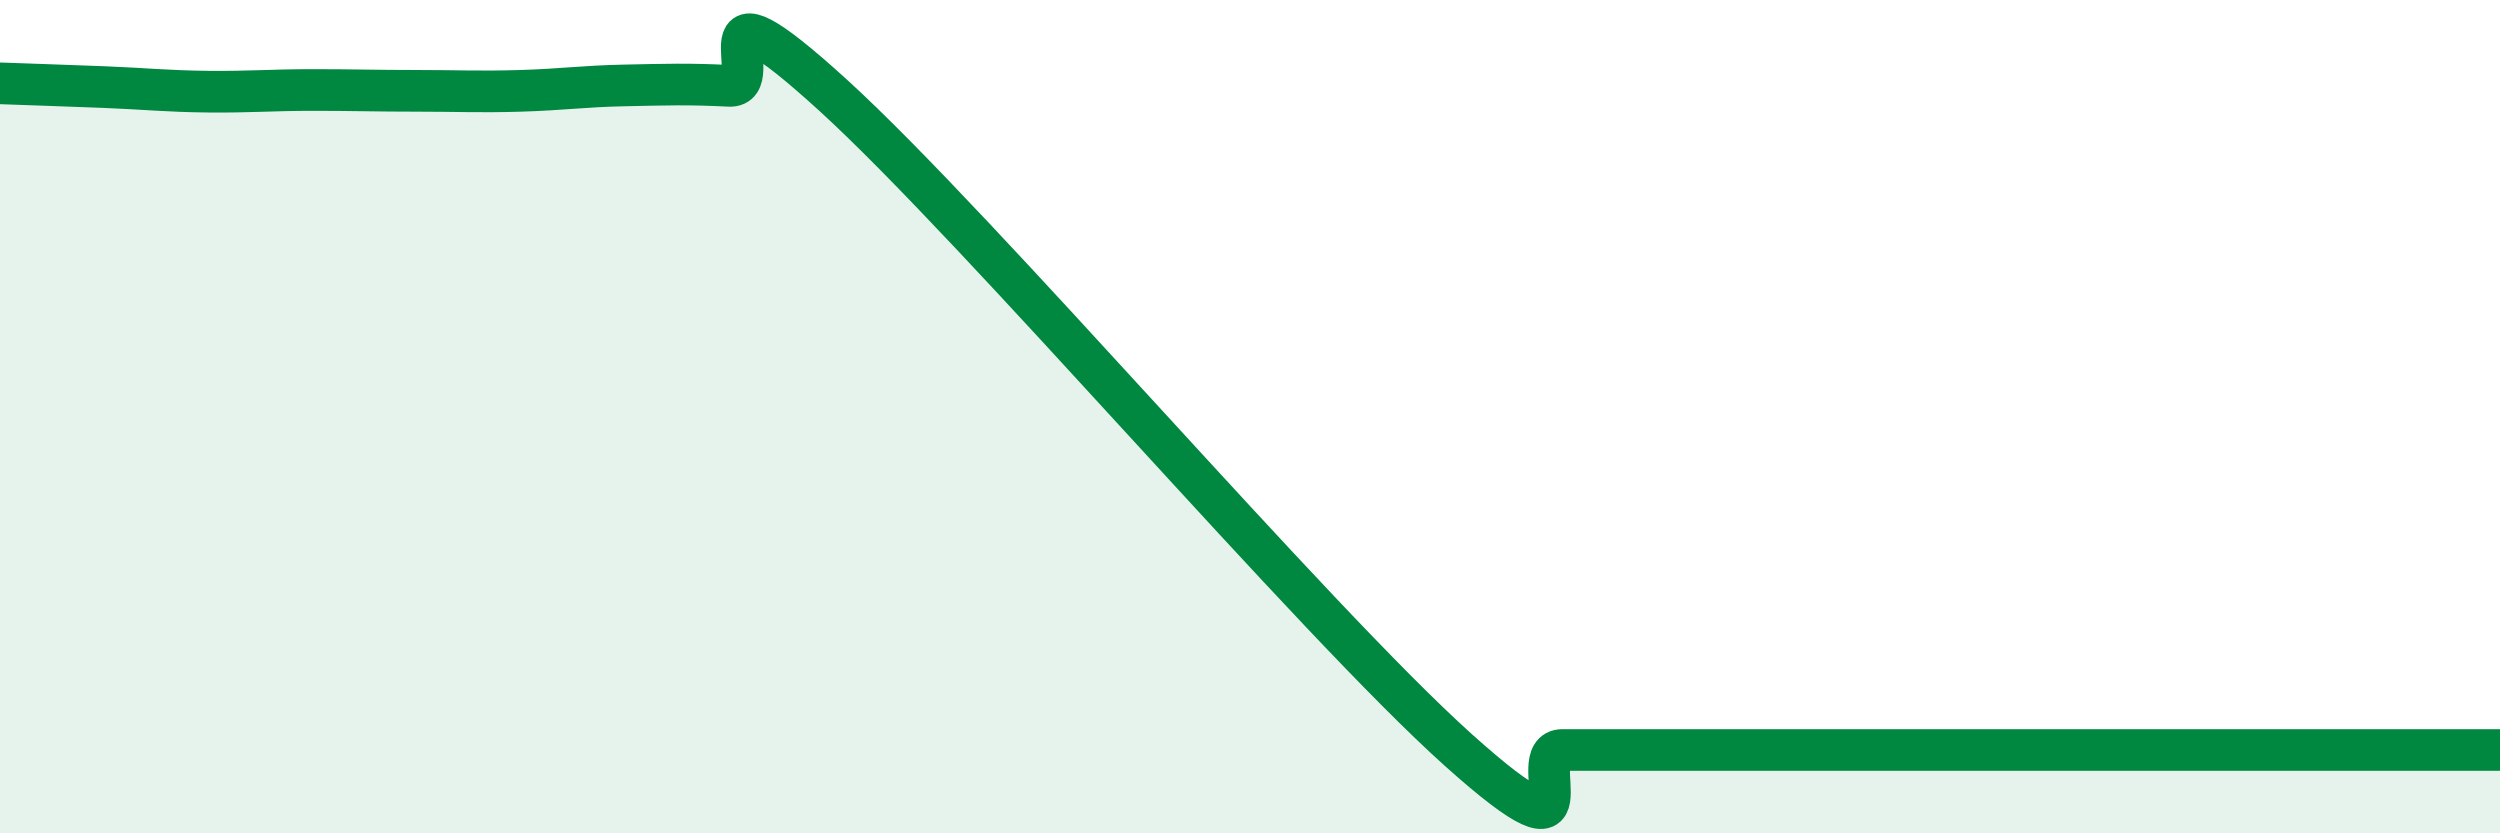 
    <svg width="60" height="20" viewBox="0 0 60 20" xmlns="http://www.w3.org/2000/svg">
      <path
        d="M 0,2 C 0.5,2.02 1.5,2.05 2.5,2.09 C 3.5,2.13 4,2.19 5,2.2 C 6,2.21 6.5,2.16 7.5,2.16 C 8.5,2.16 9,2.18 10,2.18 C 11,2.18 11.5,2.21 12.5,2.18 C 13.5,2.15 14,2.07 15,2.05 C 16,2.03 16.5,2.01 17.5,2.06 C 18.5,2.11 16.5,-0.9 20,2.29 C 23.5,5.48 31.5,14.86 35,18 C 38.5,21.14 36.5,18 37.5,18 C 38.5,18 39,18 40,18 C 41,18 41.5,18 42.5,18 C 43.5,18 44,18 45,18 C 46,18 46.5,18 47.5,18 C 48.5,18 49,18 50,18 C 51,18 51.5,18 52.5,18 C 53.5,18 53.5,18 55,18 C 56.5,18 59,18 60,18L60 20L0 20Z"
        fill="#008740"
        opacity="0.1"
        stroke-linecap="round"
        stroke-linejoin="round"
      />
      <path
        d="M 0,2 C 0.5,2.02 1.5,2.05 2.5,2.09 C 3.5,2.13 4,2.19 5,2.2 C 6,2.21 6.5,2.16 7.5,2.16 C 8.5,2.16 9,2.18 10,2.18 C 11,2.18 11.5,2.21 12.5,2.18 C 13.5,2.15 14,2.07 15,2.05 C 16,2.03 16.5,2.01 17.5,2.06 C 18.5,2.11 16.5,-0.9 20,2.29 C 23.5,5.48 31.5,14.86 35,18 C 38.5,21.14 36.5,18 37.5,18 C 38.5,18 39,18 40,18 C 41,18 41.5,18 42.5,18 C 43.5,18 44,18 45,18 C 46,18 46.5,18 47.5,18 C 48.5,18 49,18 50,18 C 51,18 51.5,18 52.5,18 C 53.5,18 53.5,18 55,18 C 56.5,18 59,18 60,18"
        stroke="#008740"
        stroke-width="1"
        fill="none"
        stroke-linecap="round"
        stroke-linejoin="round"
      />
    </svg>
  